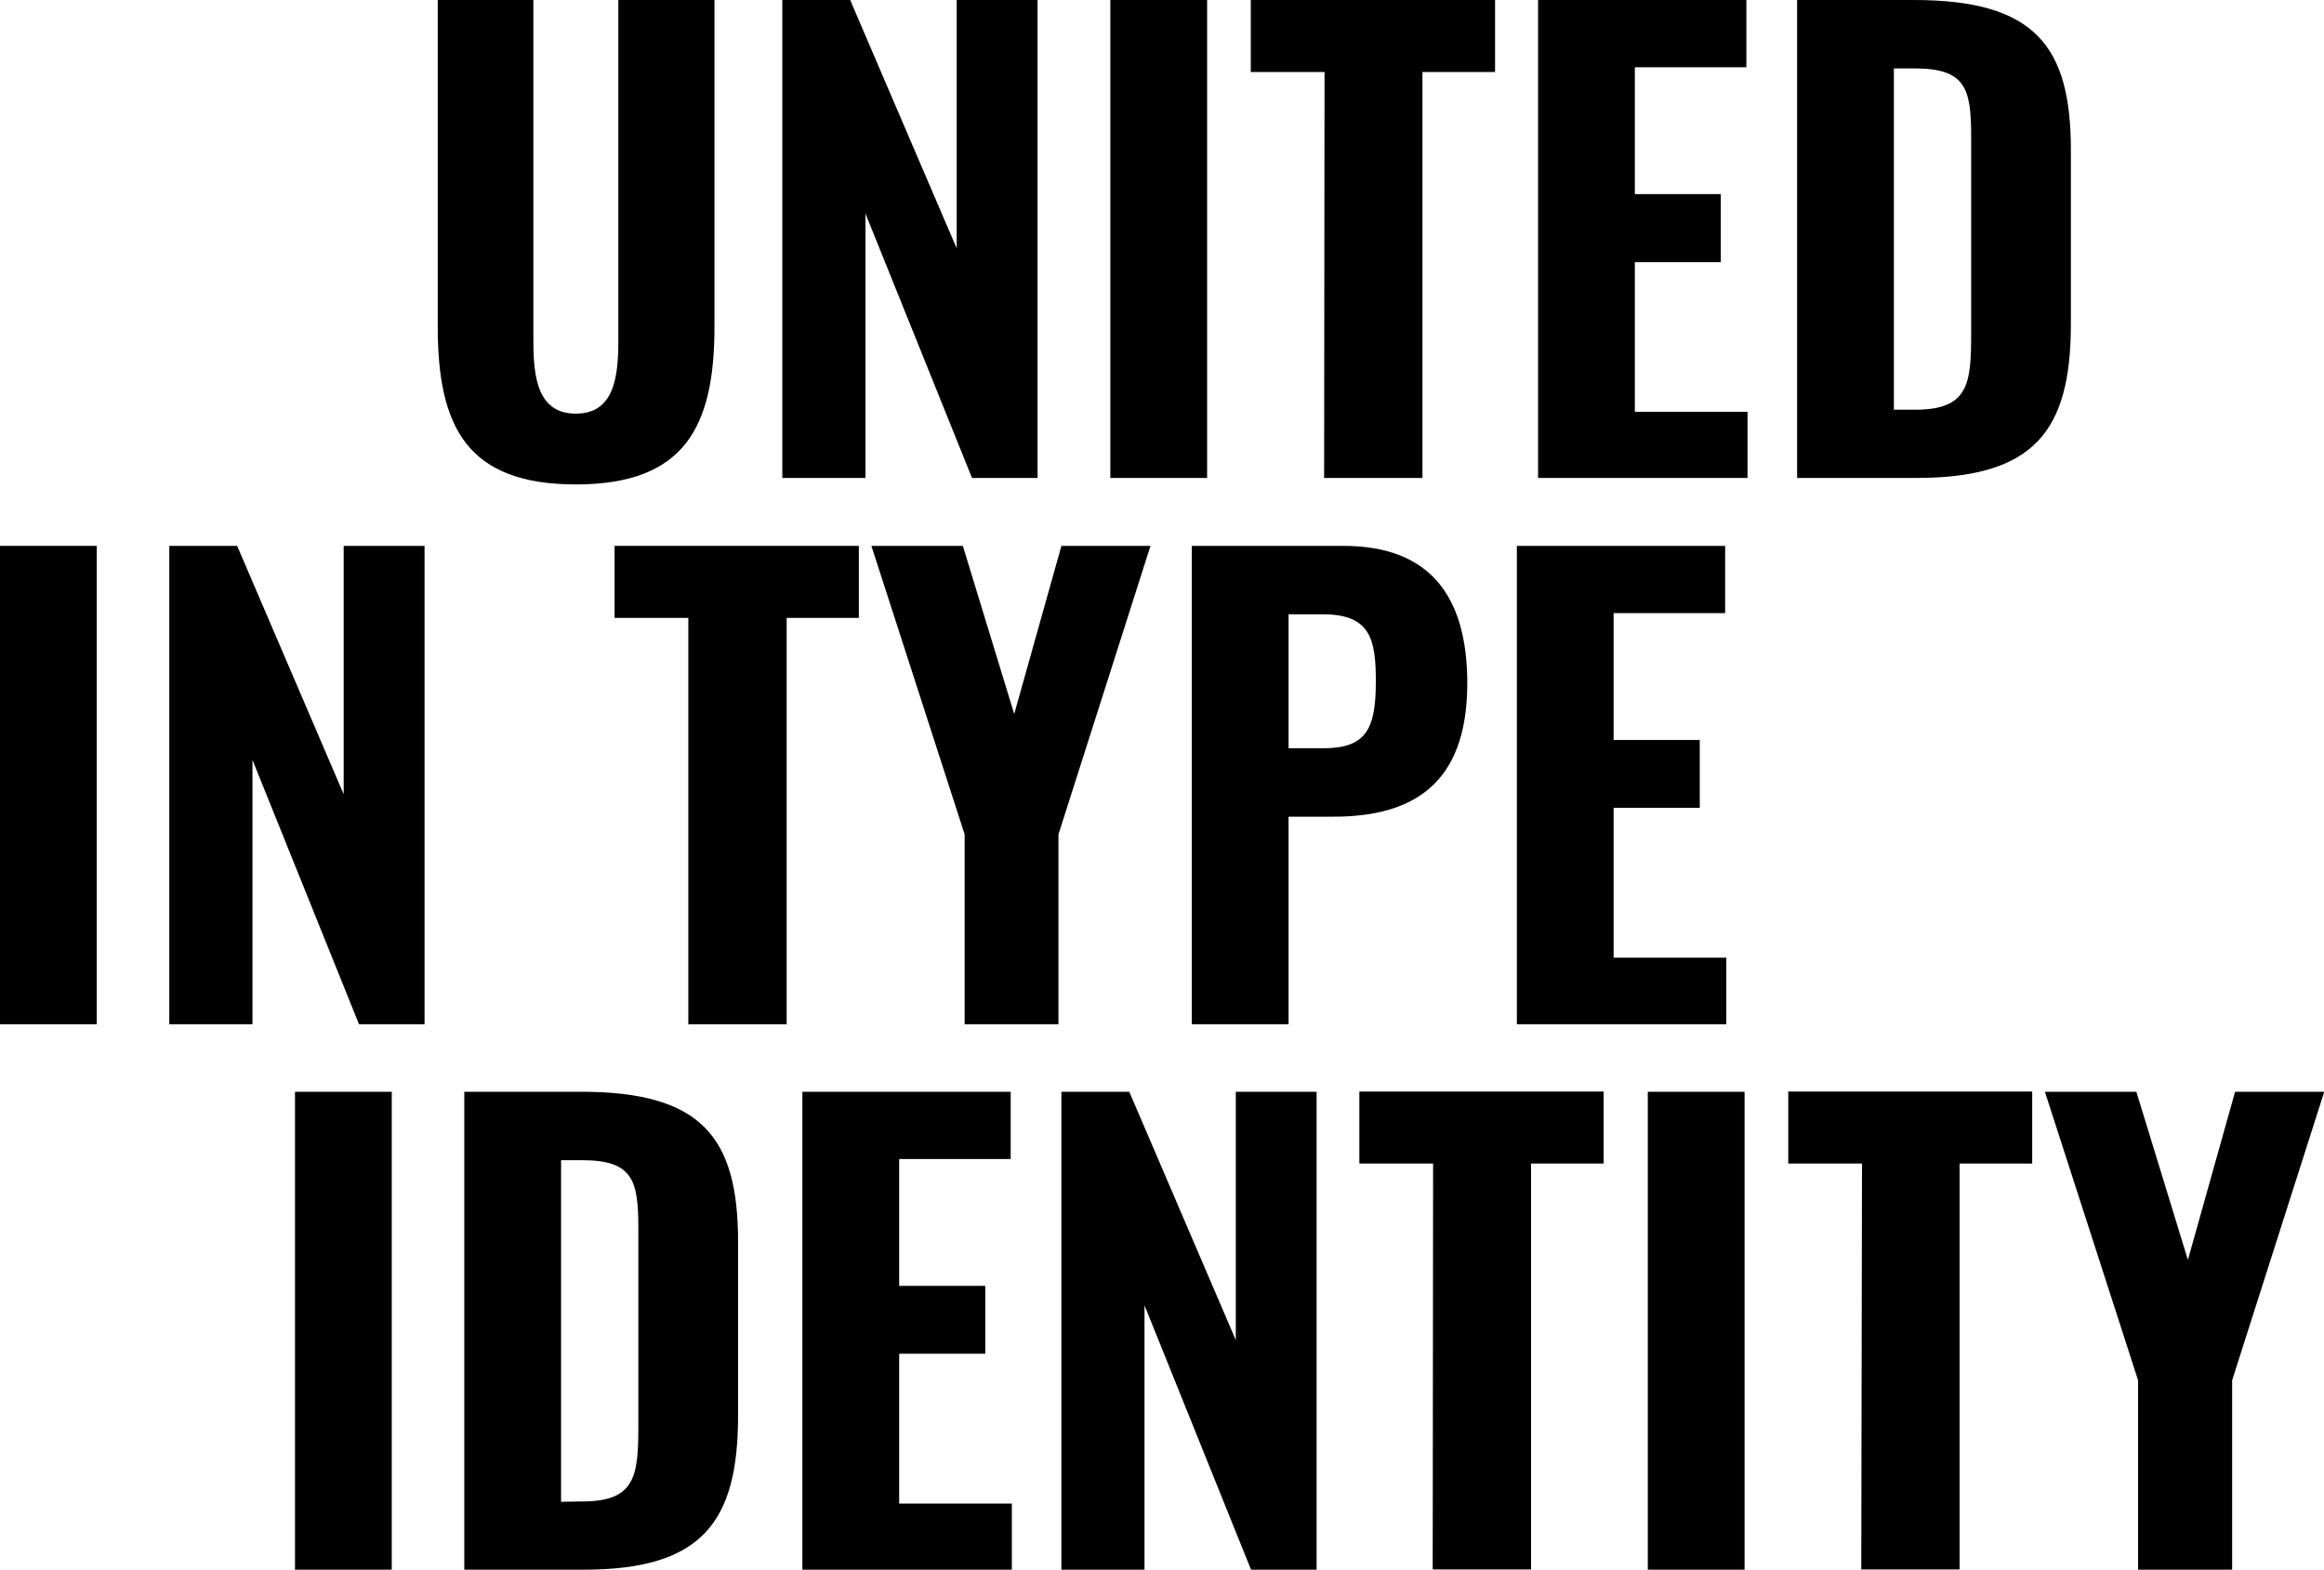 <svg xmlns="http://www.w3.org/2000/svg" viewBox="0 0 283.61 191.57"><title>svg-title-text-5</title><g id="Layer_2" data-name="Layer 2"><g id="Layer_1-2" data-name="Layer 1"><path d="M53.42,39.89V0H65.09V41.55c0,4.46.5,8.93,5.18,8.93s5.19-4.47,5.19-8.93V0H87.19V39.89c0,12.24-3.67,19.23-16.92,19.23S53.42,52.13,53.42,39.89Z"/><path d="M95.47,0h8.28l13,30.31V0h9.87V58.33h-8l-13-32.26V58.33H95.47Z"/><path d="M135.5,0h11.81V58.33H135.5Z"/><path d="M161.64,8.79h-9V0h29.81V8.79h-8.86V58.33h-12Z"/><path d="M187.7,0h25.42V8.21H199.51V23.69H210V32H199.51V50.26h13.75v8.07H187.7Z"/><path d="M219.31,0h14.25c14.77,0,19.16,5.62,19.16,18.29V39.53c0,13-4.39,18.8-18.87,18.8H219.31Zm14.4,50c6.48,0,6.84-3.09,6.84-9.21V16.71c0-5.91-.65-8.36-6.91-8.36h-2.52V50Z"/><path d="M0,66.62H11.81V125H0Z"/><path d="M20.66,66.62h8.28l13,30.31V66.62h9.87V125h-8l-13-32.26V125H20.66Z"/><path d="M84,75.41H75V66.62h29.81v8.79H96V125H84Z"/><path d="M117.72,101.83,106.34,66.62H117.5l6.27,20.52,5.76-20.52H140.4l-11.23,35.21V125H117.72Z"/><path d="M145.44,66.62h18.5c10.44,0,15.12,6,15.12,16.78,0,12.53-6.91,16.27-16.34,16.27h-5.47V125H145.44Zm16.05,24.7c5.26,0,6.41-2.38,6.41-8.14,0-5.18-.65-8.21-6.48-8.21h-4.17V91.32Z"/><path d="M185.11,66.62h25.42v8.21H196.92V90.31h10.51v8.28H196.92v18.29h13.75V125H185.11Z"/><path d="M36,133.24H47.81v58.33H36Z"/><path d="M56.66,133.24H70.92c14.76,0,19.15,5.62,19.15,18.29v21.24c0,13-4.39,18.8-18.86,18.8H56.66Zm14.4,50c6.48,0,6.84-3.09,6.84-9.21V149.94c0-5.9-.64-8.35-6.91-8.35H68.47v41.69Z"/><path d="M97.92,133.24h25.42v8.21H109.73v15.48h10.51v8.28H109.73V183.5h13.75v8.07H97.92Z"/><path d="M129.53,133.24h8.28l13,30.31V133.24h9.86v58.33h-8l-13-32.26v32.26H129.53Z"/><path d="M174.89,142h-9v-8.79H195.7V142h-8.86v49.54h-12Z"/><path d="M201.09,133.24H212.9v58.33H201.09Z"/><path d="M227.23,142h-9v-8.79H248V142h-8.86v49.54h-12Z"/><path d="M260.92,168.45l-11.37-35.21h11.16L267,153.76l5.76-20.52h10.88l-11.24,35.21v23.12H260.92Z"/></g></g></svg>